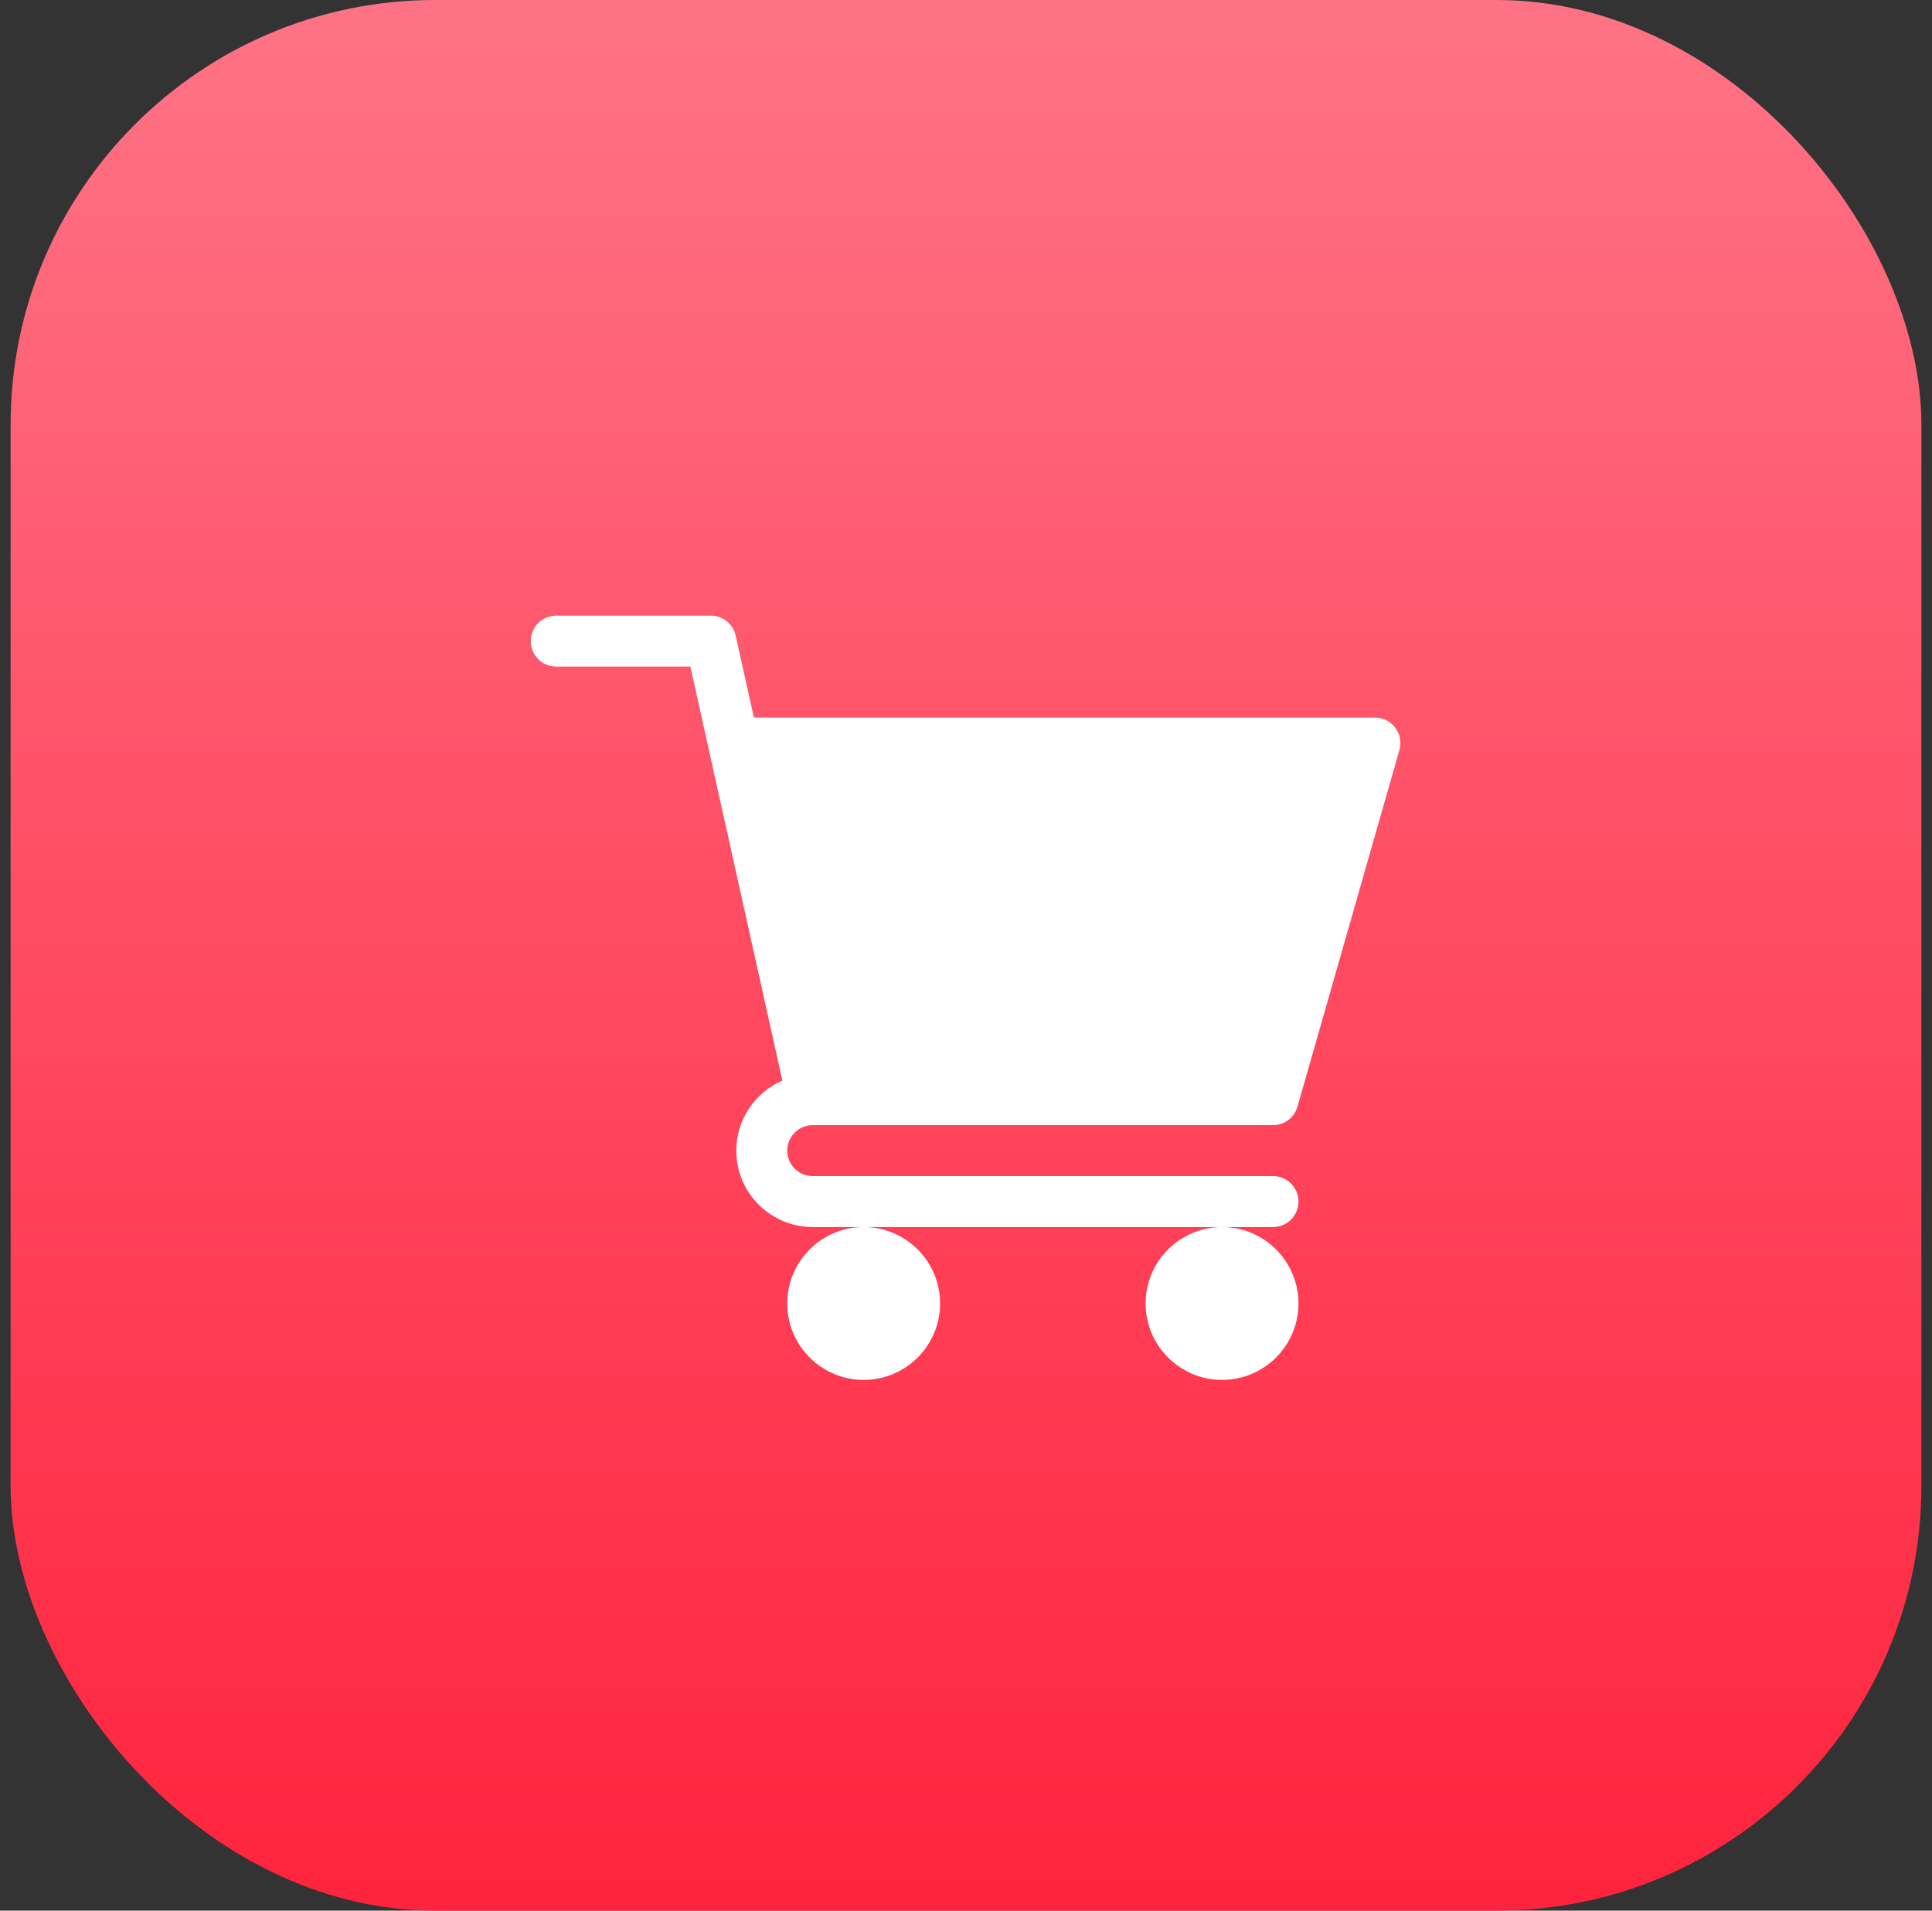 <?xml version="1.0" encoding="UTF-8"?>
<svg width="91px" height="90px" viewBox="0 0 91 90" version="1.1" xmlns="http://www.w3.org/2000/svg" xmlns:xlink="http://www.w3.org/1999/xlink">
    <rect x="0" y="0" width="91" height="90" fill="#333333" stroke="none"/>
    <title>ecommerce</title>
    <defs>
        <linearGradient x1="50%" y1="0%" x2="50%" y2="100%" id="linearGradient-1">
            <stop stop-color="#FF7285" offset="0%"></stop>
            <stop stop-color="#FF243E" offset="100%"></stop>
        </linearGradient>
    </defs>
    <g id="UI-/UX" stroke="none" stroke-width="1" fill="none" fill-rule="evenodd">
        <g id="Home" transform="translate(-140, -1670)">
            <g id="Group" transform="translate(140.5, 1670)">
                <rect id="Rectangle" fill="url(#linearGradient-1)" x="0" y="0" width="90" height="90" rx="20"></rect>
                <g id="carrito-de-compras" transform="translate(24.5, 29)" fill="#FFFFFF" fill-rule="nonzero">
                    <path d="M13.28,24 L34.96,24 C35.497,24 35.968,23.645 36.113,23.13 L40.914,6.329 C41.017,5.967 40.946,5.578 40.719,5.277 C40.492,4.977 40.138,4.8 39.76,4.8 L10.51,4.8 L9.652,0.94 C9.53,0.39 9.043,-2.27373675e-15 8.48,-2.27373675e-15 L1.2,-2.27373675e-15 C0.537,-2.27373675e-15 -4.54747351e-15,0.537 -4.54747351e-15,1.2 C-4.54747351e-15,1.863 0.537,2.4 1.2,2.4 L7.517,2.4 L11.85,21.9 C10.575,22.454 9.68,23.723 9.68,25.2 C9.68,27.185 11.295,28.8 13.28,28.8 L34.96,28.8 C35.624,28.8 36.16,28.264 36.16,27.6 C36.16,26.937 35.624,26.4 34.96,26.4 L13.28,26.4 C12.619,26.4 12.08,25.863 12.08,25.2 C12.08,24.538 12.619,24 13.28,24 Z" id="Path"></path>
                    <path d="M12.08,32.4 C12.08,34.386 13.695,36 15.68,36 C17.665,36 19.28,34.386 19.28,32.4 C19.28,30.415 17.665,28.8 15.68,28.8 C13.695,28.8 12.08,30.415 12.08,32.4 Z" id="Path"></path>
                    <path d="M28.96,32.4 C28.96,34.386 30.575,36 32.56,36 C34.546,36 36.16,34.386 36.16,32.4 C36.16,30.415 34.546,28.8 32.56,28.8 C30.575,28.8 28.96,30.415 28.96,32.4 Z" id="Path"></path>
                </g>
            </g>
        </g>
    </g>
</svg>